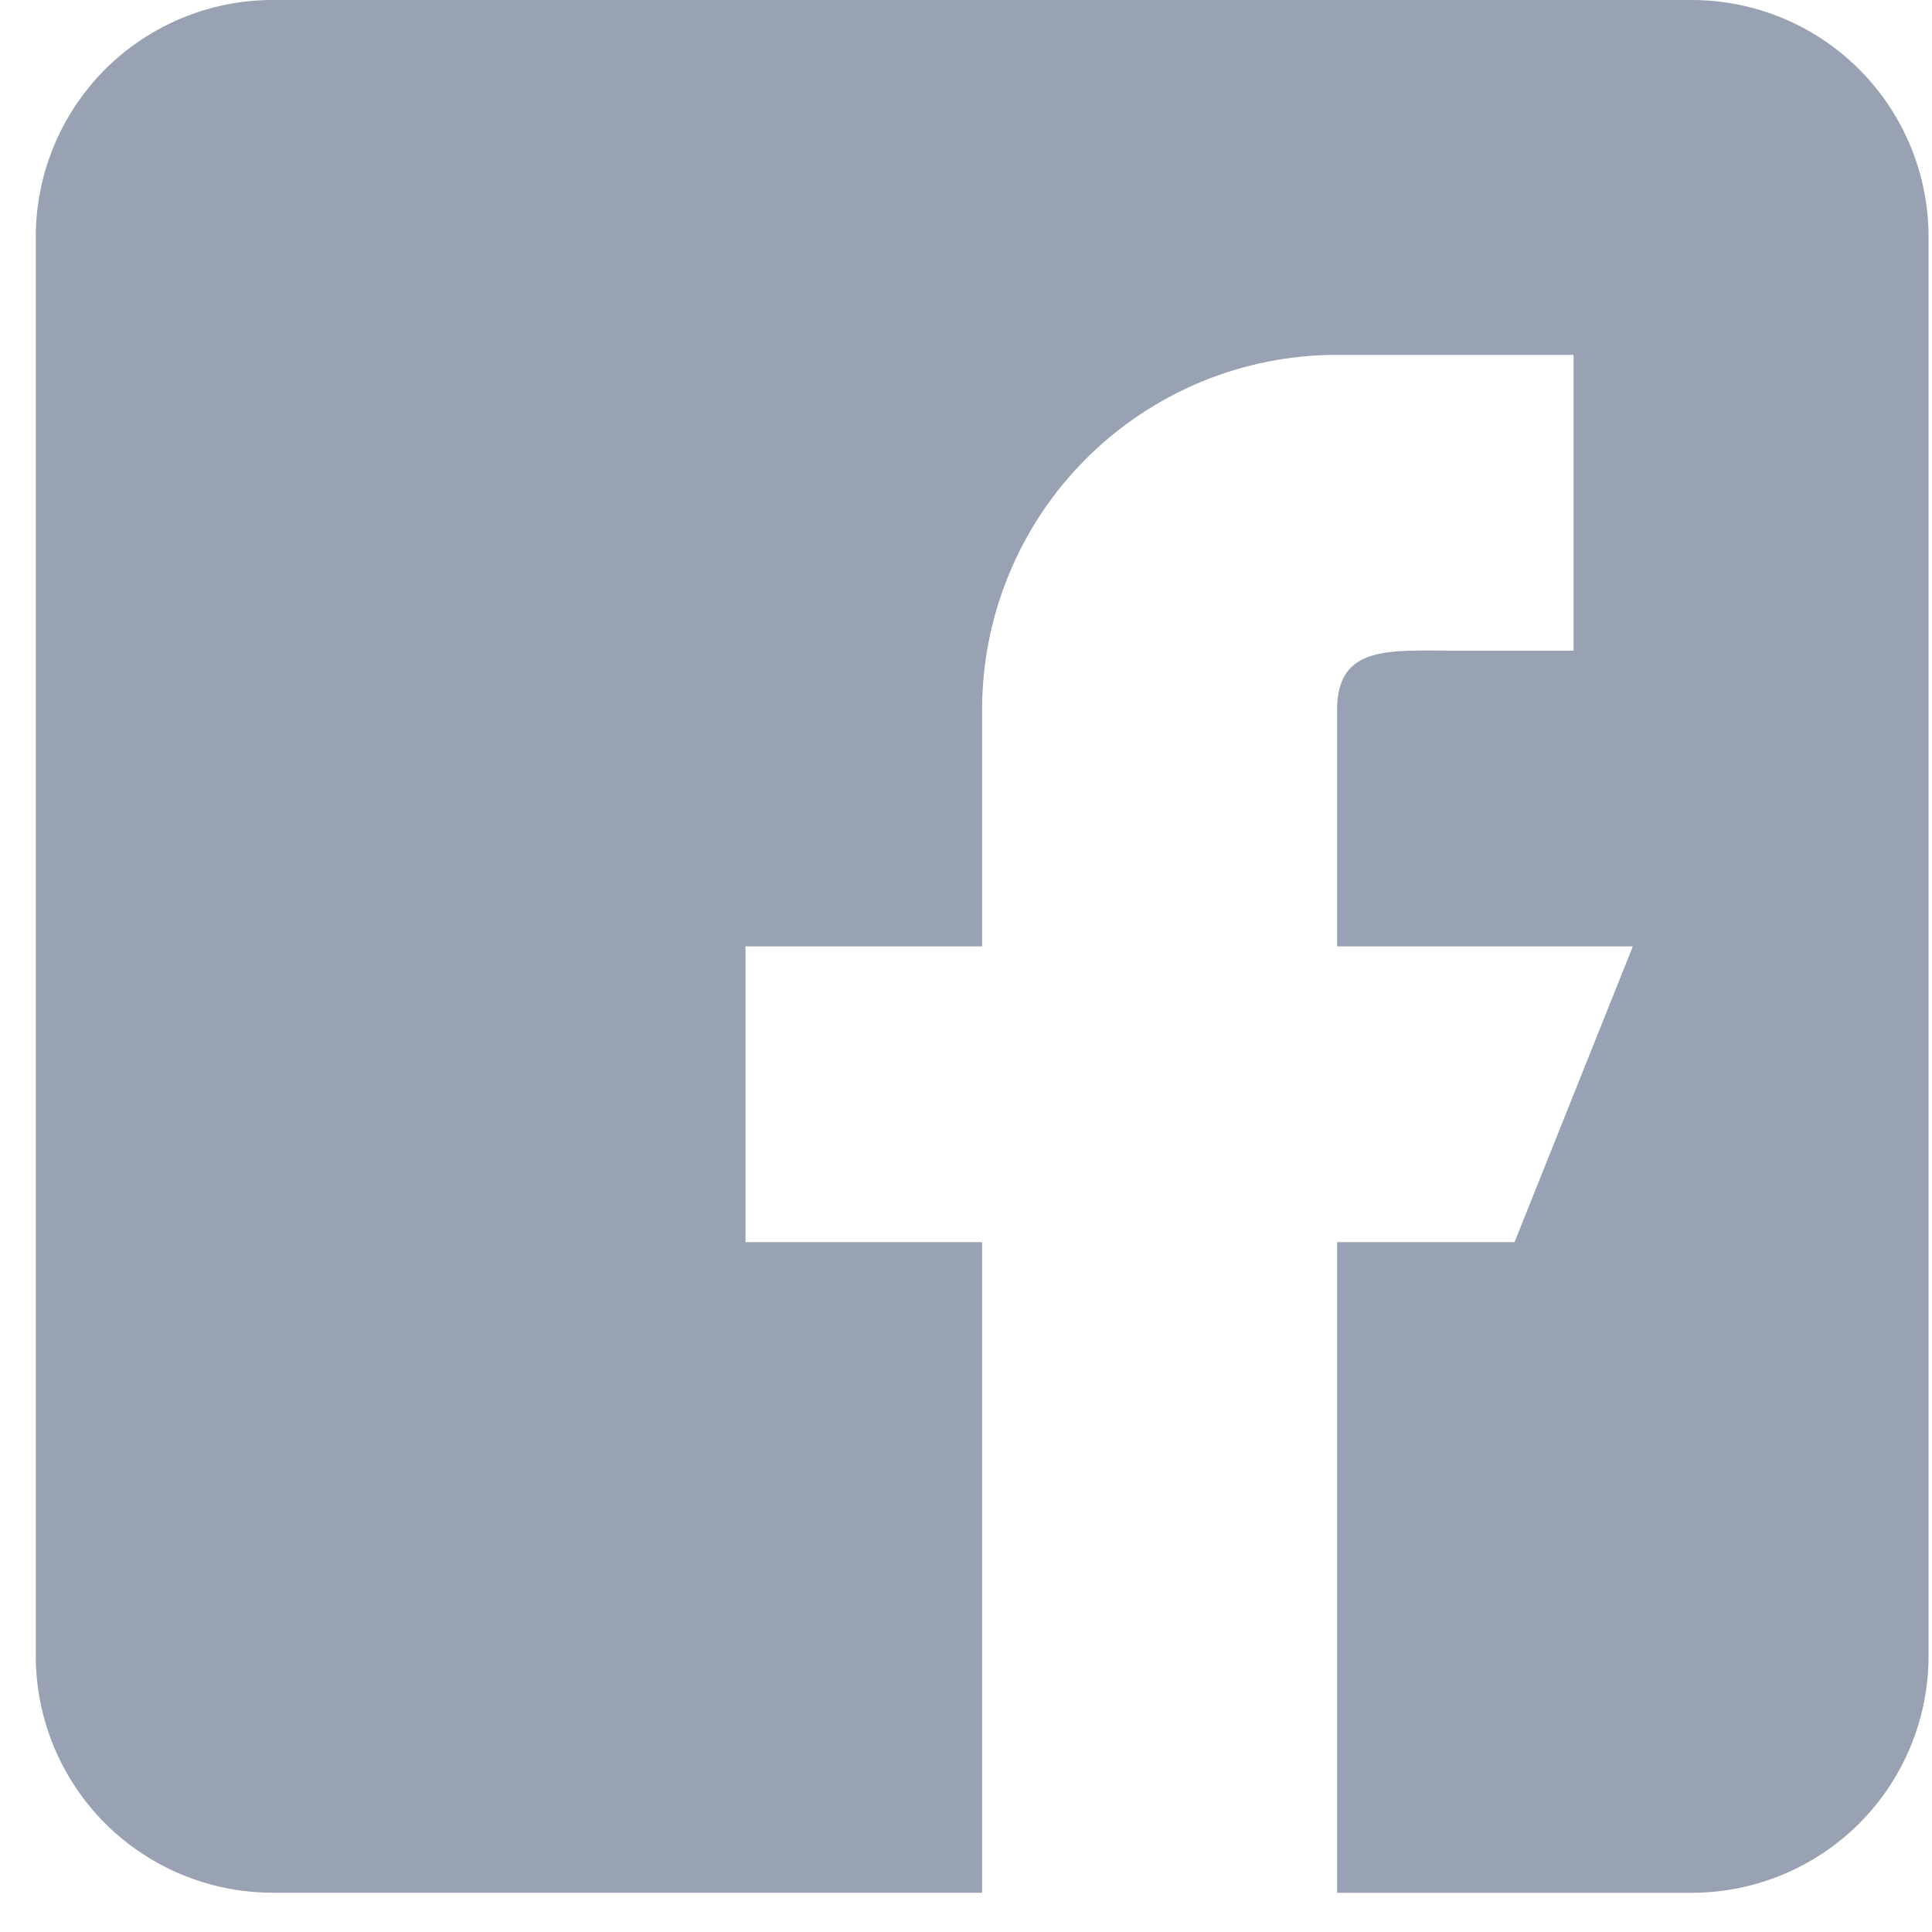 <?xml version="1.0" encoding="UTF-8"?> <svg xmlns="http://www.w3.org/2000/svg" width="27" height="27" viewBox="0 0 27 27" fill="none"><path d="M23.645 0H3.806C2.93 0.001 2.089 0.35 1.469 0.969C0.85 1.589 0.501 2.43 0.5 3.306L0.5 23.145C0.501 24.021 0.85 24.862 1.469 25.482C2.089 26.101 2.93 26.45 3.806 26.451H13.725V17.359H10.419V13.226H13.725V9.919C13.725 9.268 13.853 8.623 14.102 8.021C14.351 7.419 14.717 6.872 15.178 6.411C15.638 5.951 16.185 5.586 16.787 5.336C17.389 5.087 18.034 4.959 18.685 4.959H21.991V9.093H20.339C19.426 9.093 18.686 9.007 18.686 9.92V13.226H22.819L21.166 17.359H18.686V26.452H23.646C24.523 26.451 25.363 26.102 25.983 25.483C26.602 24.863 26.951 24.023 26.952 23.146V3.306C26.951 2.429 26.602 1.589 25.982 0.969C25.362 0.349 24.522 0.001 23.645 0Z" fill="#98A2B3"></path></svg> 